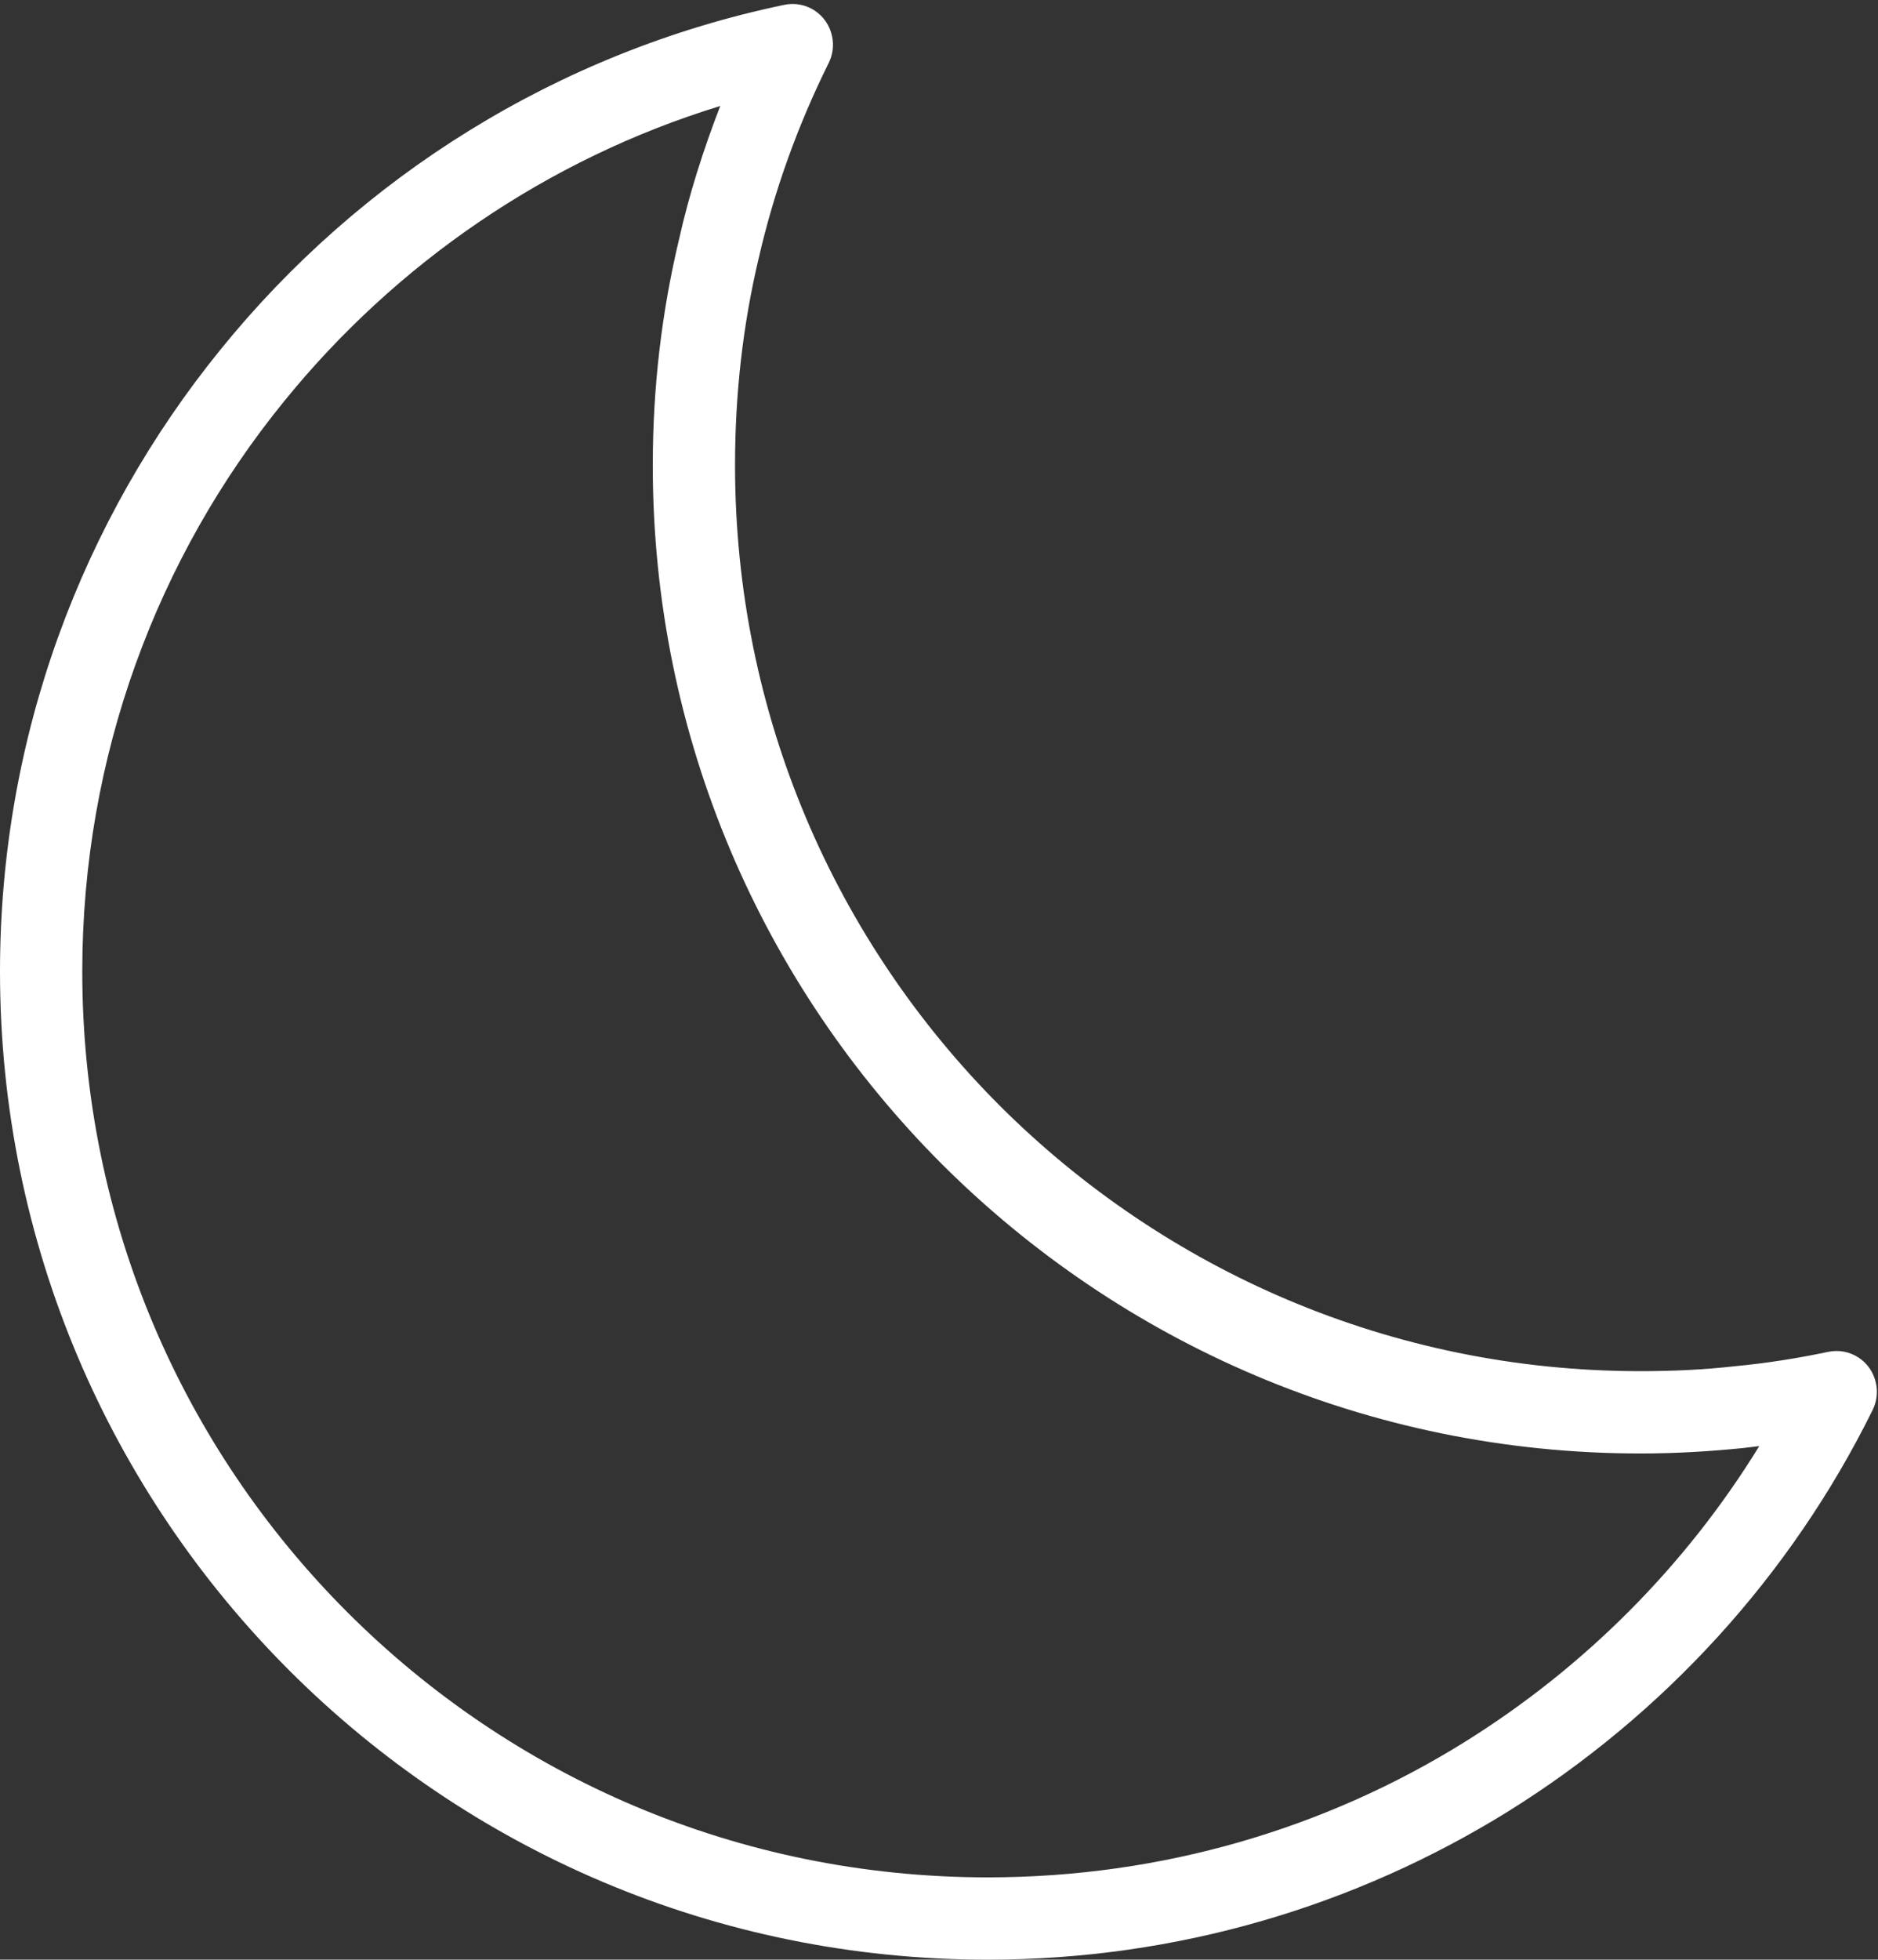 <?xml version="1.0" encoding="UTF-8"?><svg xmlns="http://www.w3.org/2000/svg" xmlns:xlink="http://www.w3.org/1999/xlink" clip-rule="evenodd" fill-rule="evenodd" height="3976.0" image-rendering="optimizeQuality" preserveAspectRatio="xMidYMid meet" shape-rendering="geometricPrecision" text-rendering="geometricPrecision" version="1.0" viewBox="2667.0 2580.0 3812.0 3976.0" width="3812.0" zoomAndPan="magnify"><rect x="2667.0" y="2580.0" width="3812.0" height="3976.0" fill="#333333" stroke="none"/><defs><linearGradient gradientUnits="userSpaceOnUse" id="a" x1="10043" x2="-898.9" xlink:actuate="onLoad" xlink:show="other" xlink:type="simple" xmlns:xlink="http://www.w3.org/1999/xlink" y1="6303" y2="2841"><stop offset="0" stop-color="#48CFAE"/><stop offset="1" stop-color="#4FC0E8"/></linearGradient></defs><g id="change1_1"><path d="m6468 5441c-166 336-424 618-741 815-307 190-669 300-1055 300-554 0-1055-224-1418-587s-587-864-587-1418c0-477 167-916 447-1261 284-351 685-604 1144-700 45-10 89 19 98 64 4 19 1 38-7 54-62 125-110 257-142 396-32 135-48 275-48 420 0 508 205 967 538 1300 333 332 792 538 1300 538 66 0 129-3 191-10 64-6 127-16 189-29 45-10 89 19 98 64 4 19 1 38-7 54zm-829 674c243-151 449-357 599-601l-33 4c-70 7-139 11-208 11-554 0-1055-225-1418-587-363-363-587-864-587-1418 0-157 18-310 53-457 21-94 50-184 84-272-352 108-659 320-886 600-256 315-409 718-409 1156 0 508 205 967 538 1300s792 538 1300 538c355 0 687-100 967-274z" fill="#fff" fill-rule="nonzero"/></g></svg>
